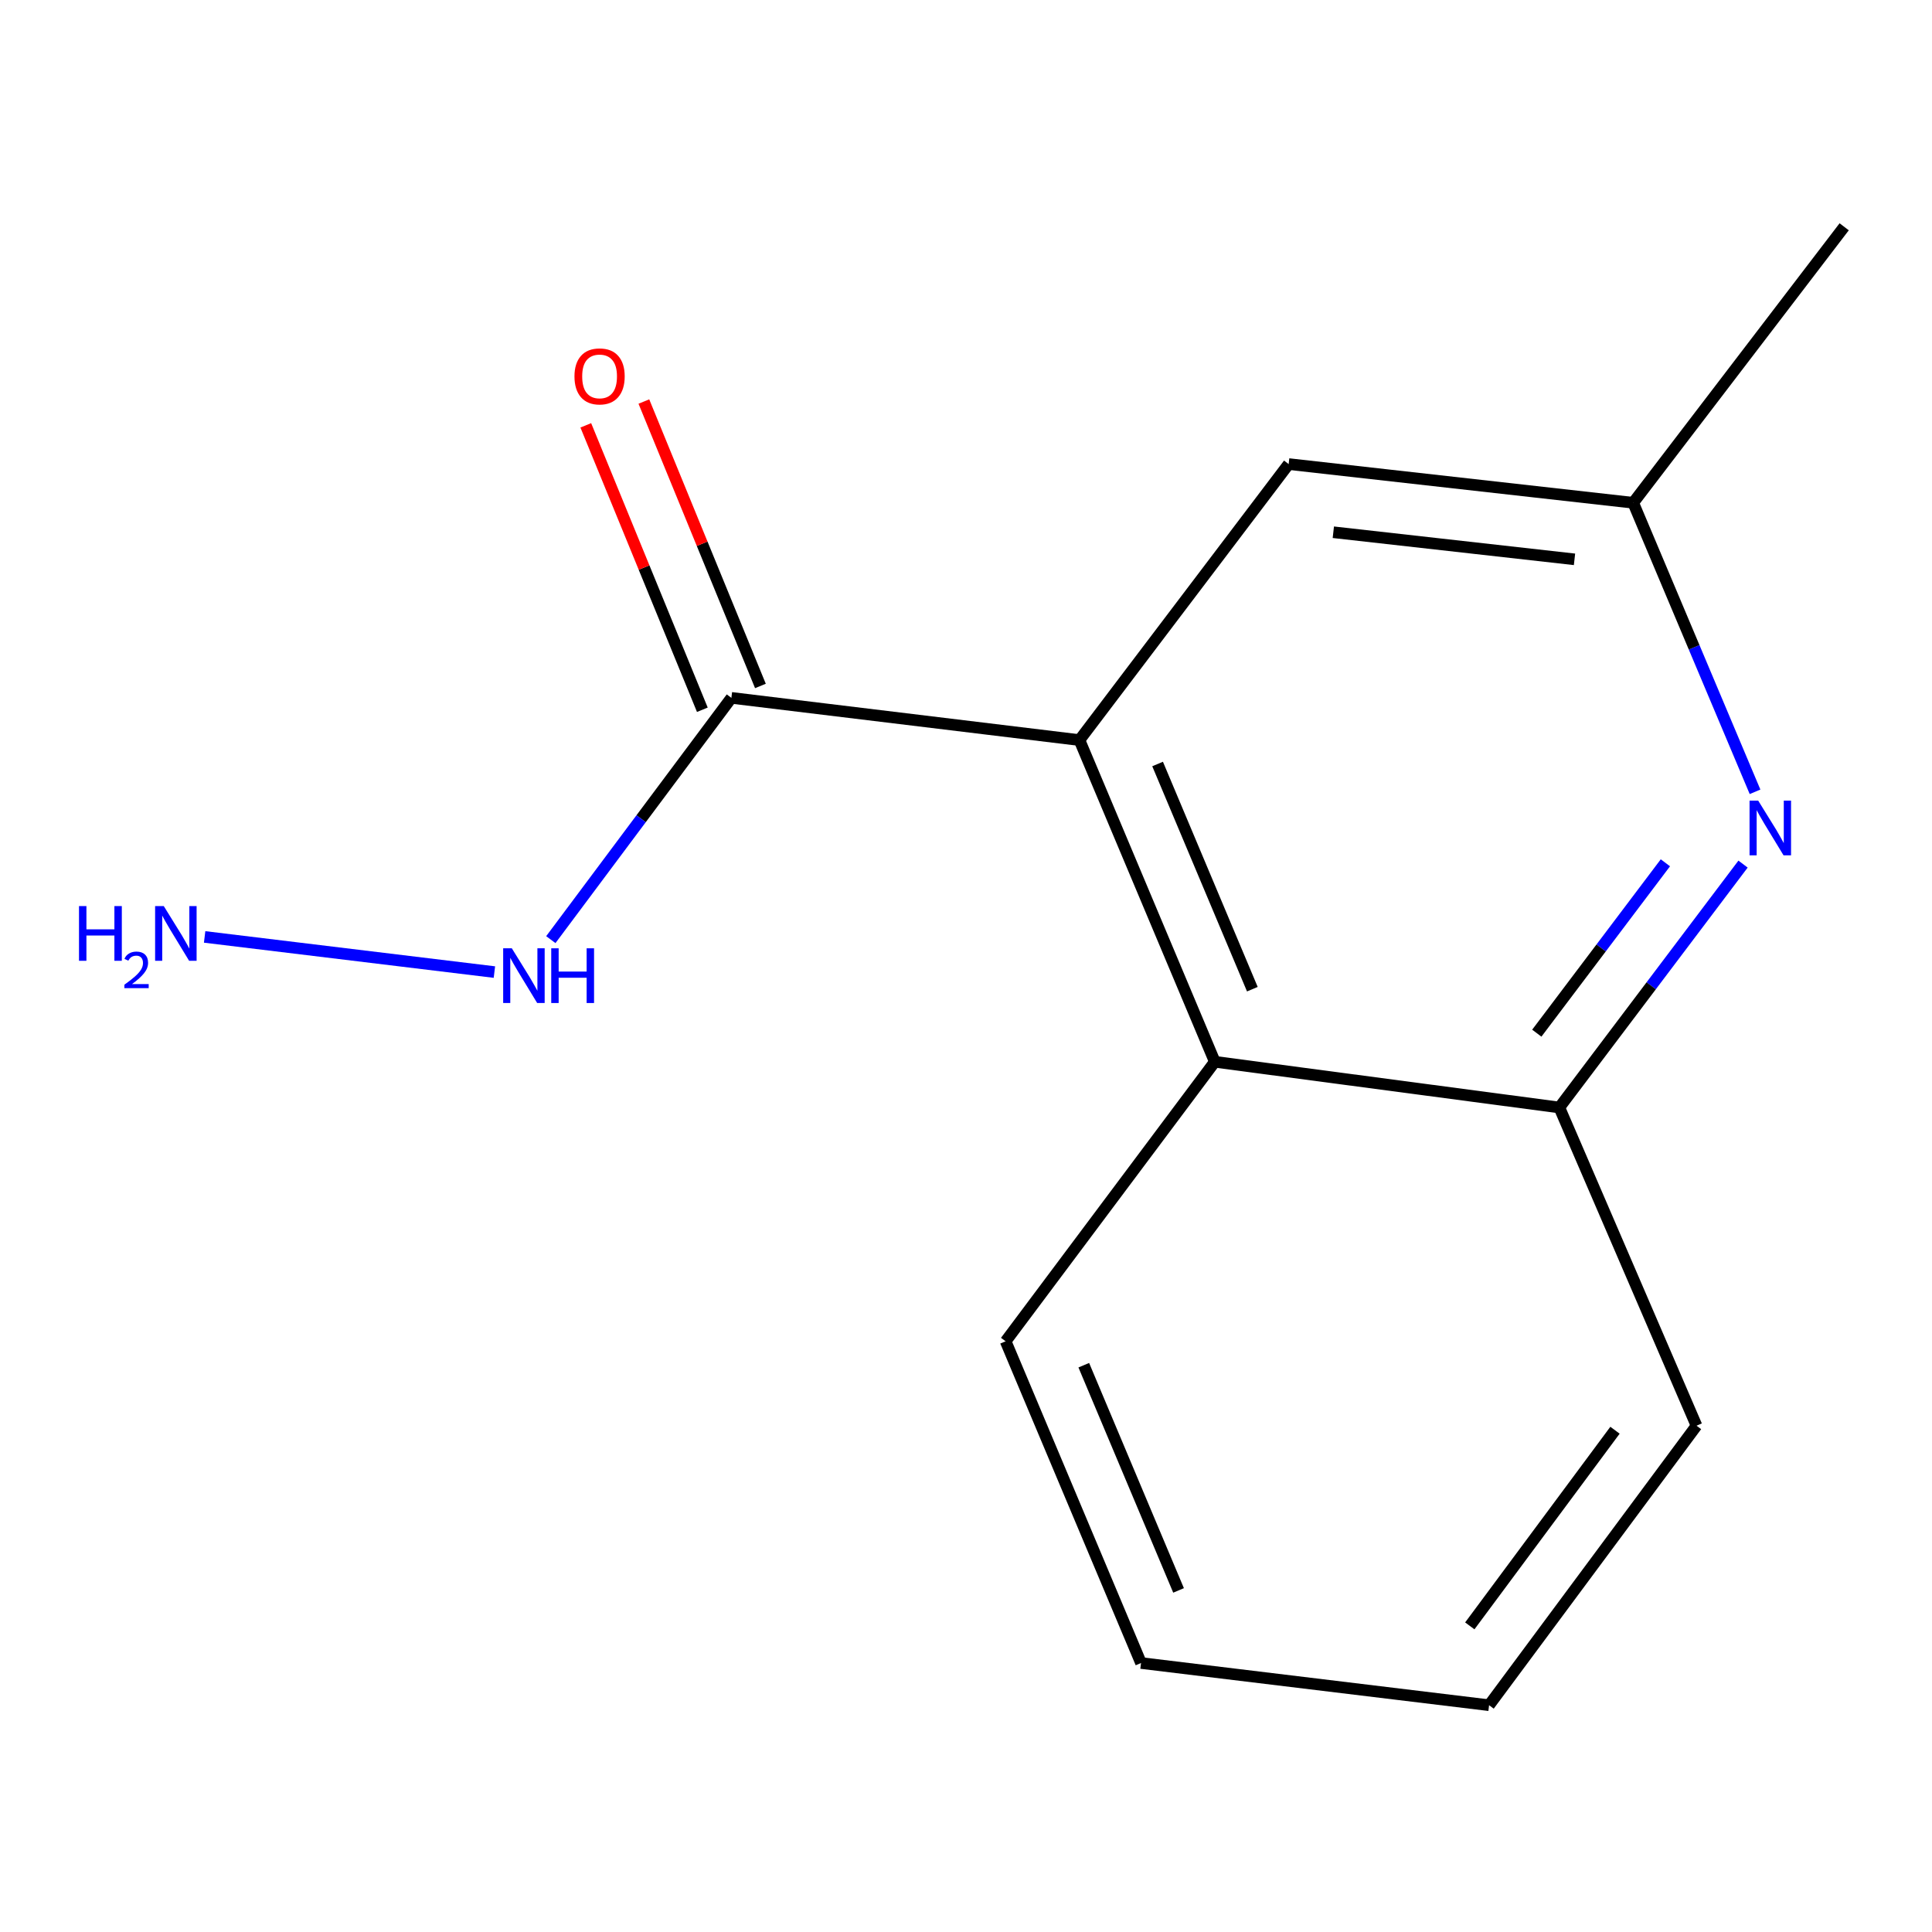 <?xml version='1.0' encoding='iso-8859-1'?>
<svg version='1.1' baseProfile='full'
              xmlns='http://www.w3.org/2000/svg'
                      xmlns:rdkit='http://www.rdkit.org/xml'
                      xmlns:xlink='http://www.w3.org/1999/xlink'
                  xml:space='preserve'
width='1000px' height='1000px' viewBox='0 0 1000 1000'>
<!-- END OF HEADER -->
<rect style='opacity:1.0;fill:#FFFFFF;stroke:none' width='1000' height='1000' x='0' y='0'> </rect>
<path class='bond-1' d='M 558.718,383.067 L 378.564,361.211' style='fill:none;fill-rule:evenodd;stroke:#000000;stroke-width:6px;stroke-linecap:butt;stroke-linejoin:miter;stroke-opacity:1' />
<path class='bond-2' d='M 558.718,383.067 L 628.78,549.578' style='fill:none;fill-rule:evenodd;stroke:#000000;stroke-width:6px;stroke-linecap:butt;stroke-linejoin:miter;stroke-opacity:1' />
<path class='bond-2' d='M 599.171,395.445 L 648.215,512.002' style='fill:none;fill-rule:evenodd;stroke:#000000;stroke-width:6px;stroke-linecap:butt;stroke-linejoin:miter;stroke-opacity:1' />
<path class='bond-4' d='M 558.718,383.067 L 667.006,240.2' style='fill:none;fill-rule:evenodd;stroke:#000000;stroke-width:6px;stroke-linecap:butt;stroke-linejoin:miter;stroke-opacity:1' />
<path class='bond-0' d='M 908.407,409.839 L 876.872,335.036' style='fill:none;fill-rule:evenodd;stroke:#0000FF;stroke-width:6px;stroke-linecap:butt;stroke-linejoin:miter;stroke-opacity:1' />
<path class='bond-0' d='M 876.872,335.036 L 845.337,260.233' style='fill:none;fill-rule:evenodd;stroke:#000000;stroke-width:6px;stroke-linecap:butt;stroke-linejoin:miter;stroke-opacity:1' />
<path class='bond-14' d='M 902.195,447.258 L 854.653,510.248' style='fill:none;fill-rule:evenodd;stroke:#0000FF;stroke-width:6px;stroke-linecap:butt;stroke-linejoin:miter;stroke-opacity:1' />
<path class='bond-14' d='M 854.653,510.248 L 807.112,573.238' style='fill:none;fill-rule:evenodd;stroke:#000000;stroke-width:6px;stroke-linecap:butt;stroke-linejoin:miter;stroke-opacity:1' />
<path class='bond-14' d='M 862.002,446.584 L 828.723,490.678' style='fill:none;fill-rule:evenodd;stroke:#0000FF;stroke-width:6px;stroke-linecap:butt;stroke-linejoin:miter;stroke-opacity:1' />
<path class='bond-14' d='M 828.723,490.678 L 795.444,534.771' style='fill:none;fill-rule:evenodd;stroke:#000000;stroke-width:6px;stroke-linecap:butt;stroke-linejoin:miter;stroke-opacity:1' />
<path class='bond-6' d='M 393.594,355.052 L 363.429,281.444' style='fill:none;fill-rule:evenodd;stroke:#000000;stroke-width:6px;stroke-linecap:butt;stroke-linejoin:miter;stroke-opacity:1' />
<path class='bond-6' d='M 363.429,281.444 L 333.265,207.836' style='fill:none;fill-rule:evenodd;stroke:#FF0000;stroke-width:6px;stroke-linecap:butt;stroke-linejoin:miter;stroke-opacity:1' />
<path class='bond-6' d='M 363.534,367.371 L 333.369,293.763' style='fill:none;fill-rule:evenodd;stroke:#000000;stroke-width:6px;stroke-linecap:butt;stroke-linejoin:miter;stroke-opacity:1' />
<path class='bond-6' d='M 333.369,293.763 L 303.205,220.154' style='fill:none;fill-rule:evenodd;stroke:#FF0000;stroke-width:6px;stroke-linecap:butt;stroke-linejoin:miter;stroke-opacity:1' />
<path class='bond-7' d='M 378.564,361.211 L 331.834,423.782' style='fill:none;fill-rule:evenodd;stroke:#000000;stroke-width:6px;stroke-linecap:butt;stroke-linejoin:miter;stroke-opacity:1' />
<path class='bond-7' d='M 331.834,423.782 L 285.105,486.353' style='fill:none;fill-rule:evenodd;stroke:#0000FF;stroke-width:6px;stroke-linecap:butt;stroke-linejoin:miter;stroke-opacity:1' />
<path class='bond-3' d='M 628.78,549.578 L 807.112,573.238' style='fill:none;fill-rule:evenodd;stroke:#000000;stroke-width:6px;stroke-linecap:butt;stroke-linejoin:miter;stroke-opacity:1' />
<path class='bond-9' d='M 628.78,549.578 L 520.511,694.25' style='fill:none;fill-rule:evenodd;stroke:#000000;stroke-width:6px;stroke-linecap:butt;stroke-linejoin:miter;stroke-opacity:1' />
<path class='bond-10' d='M 807.112,573.238 L 878.112,737.944' style='fill:none;fill-rule:evenodd;stroke:#000000;stroke-width:6px;stroke-linecap:butt;stroke-linejoin:miter;stroke-opacity:1' />
<path class='bond-5' d='M 667.006,240.2 L 845.337,260.233' style='fill:none;fill-rule:evenodd;stroke:#000000;stroke-width:6px;stroke-linecap:butt;stroke-linejoin:miter;stroke-opacity:1' />
<path class='bond-5' d='M 690.129,275.488 L 814.961,289.512' style='fill:none;fill-rule:evenodd;stroke:#000000;stroke-width:6px;stroke-linecap:butt;stroke-linejoin:miter;stroke-opacity:1' />
<path class='bond-11' d='M 845.337,260.233 L 954.545,117.384' style='fill:none;fill-rule:evenodd;stroke:#000000;stroke-width:6px;stroke-linecap:butt;stroke-linejoin:miter;stroke-opacity:1' />
<path class='bond-8' d='M 255.902,503.146 L 105.917,484.95' style='fill:none;fill-rule:evenodd;stroke:#0000FF;stroke-width:6px;stroke-linecap:butt;stroke-linejoin:miter;stroke-opacity:1' />
<path class='bond-12' d='M 520.511,694.25 L 590.591,860.778' style='fill:none;fill-rule:evenodd;stroke:#000000;stroke-width:6px;stroke-linecap:butt;stroke-linejoin:miter;stroke-opacity:1' />
<path class='bond-12' d='M 560.966,706.628 L 610.022,823.198' style='fill:none;fill-rule:evenodd;stroke:#000000;stroke-width:6px;stroke-linecap:butt;stroke-linejoin:miter;stroke-opacity:1' />
<path class='bond-15' d='M 878.112,737.944 L 770.745,882.616' style='fill:none;fill-rule:evenodd;stroke:#000000;stroke-width:6px;stroke-linecap:butt;stroke-linejoin:miter;stroke-opacity:1' />
<path class='bond-15' d='M 835.92,740.284 L 760.763,841.555' style='fill:none;fill-rule:evenodd;stroke:#000000;stroke-width:6px;stroke-linecap:butt;stroke-linejoin:miter;stroke-opacity:1' />
<path class='bond-13' d='M 590.591,860.778 L 770.745,882.616' style='fill:none;fill-rule:evenodd;stroke:#000000;stroke-width:6px;stroke-linecap:butt;stroke-linejoin:miter;stroke-opacity:1' />
<path  class='atom-1' d='M 910.042 414.406
L 919.322 429.406
Q 920.242 430.886, 921.722 433.566
Q 923.202 436.246, 923.282 436.406
L 923.282 414.406
L 927.042 414.406
L 927.042 442.726
L 923.162 442.726
L 913.202 426.326
Q 912.042 424.406, 910.802 422.206
Q 909.602 420.006, 909.242 419.326
L 909.242 442.726
L 905.562 442.726
L 905.562 414.406
L 910.042 414.406
' fill='#0000FF'/>
<path  class='atom-7' d='M 297.343 194.817
Q 297.343 188.017, 300.703 184.217
Q 304.063 180.417, 310.343 180.417
Q 316.623 180.417, 319.983 184.217
Q 323.343 188.017, 323.343 194.817
Q 323.343 201.697, 319.943 205.617
Q 316.543 209.497, 310.343 209.497
Q 304.103 209.497, 300.703 205.617
Q 297.343 201.737, 297.343 194.817
M 310.343 206.297
Q 314.663 206.297, 316.983 203.417
Q 319.343 200.497, 319.343 194.817
Q 319.343 189.257, 316.983 186.457
Q 314.663 183.617, 310.343 183.617
Q 306.023 183.617, 303.663 186.417
Q 301.343 189.217, 301.343 194.817
Q 301.343 200.537, 303.663 203.417
Q 306.023 206.297, 310.343 206.297
' fill='#FF0000'/>
<path  class='atom-8' d='M 264.919 490.839
L 274.199 505.839
Q 275.119 507.319, 276.599 509.999
Q 278.079 512.679, 278.159 512.839
L 278.159 490.839
L 281.919 490.839
L 281.919 519.159
L 278.039 519.159
L 268.079 502.759
Q 266.919 500.839, 265.679 498.639
Q 264.479 496.439, 264.119 495.759
L 264.119 519.159
L 260.439 519.159
L 260.439 490.839
L 264.919 490.839
' fill='#0000FF'/>
<path  class='atom-8' d='M 285.319 490.839
L 289.159 490.839
L 289.159 502.879
L 303.639 502.879
L 303.639 490.839
L 307.479 490.839
L 307.479 519.159
L 303.639 519.159
L 303.639 506.079
L 289.159 506.079
L 289.159 519.159
L 285.319 519.159
L 285.319 490.839
' fill='#0000FF'/>
<path  class='atom-9' d='M 40.892 468.983
L 44.732 468.983
L 44.732 481.023
L 59.212 481.023
L 59.212 468.983
L 63.052 468.983
L 63.052 497.303
L 59.212 497.303
L 59.212 484.223
L 44.732 484.223
L 44.732 497.303
L 40.892 497.303
L 40.892 468.983
' fill='#0000FF'/>
<path  class='atom-9' d='M 64.424 496.31
Q 65.111 494.541, 66.748 493.564
Q 68.384 492.561, 70.655 492.561
Q 73.48 492.561, 75.064 494.092
Q 76.648 495.623, 76.648 498.342
Q 76.648 501.114, 74.588 503.702
Q 72.556 506.289, 68.332 509.351
L 76.964 509.351
L 76.964 511.463
L 64.372 511.463
L 64.372 509.694
Q 67.856 507.213, 69.916 505.365
Q 72.001 503.517, 73.004 501.854
Q 74.008 500.19, 74.008 498.474
Q 74.008 496.679, 73.11 495.676
Q 72.212 494.673, 70.655 494.673
Q 69.15 494.673, 68.147 495.28
Q 67.144 495.887, 66.431 497.234
L 64.424 496.31
' fill='#0000FF'/>
<path  class='atom-9' d='M 84.764 468.983
L 94.044 483.983
Q 94.964 485.463, 96.444 488.143
Q 97.924 490.823, 98.004 490.983
L 98.004 468.983
L 101.764 468.983
L 101.764 497.303
L 97.884 497.303
L 87.924 480.903
Q 86.764 478.983, 85.524 476.783
Q 84.324 474.583, 83.964 473.903
L 83.964 497.303
L 80.284 497.303
L 80.284 468.983
L 84.764 468.983
' fill='#0000FF'/>
</svg>
